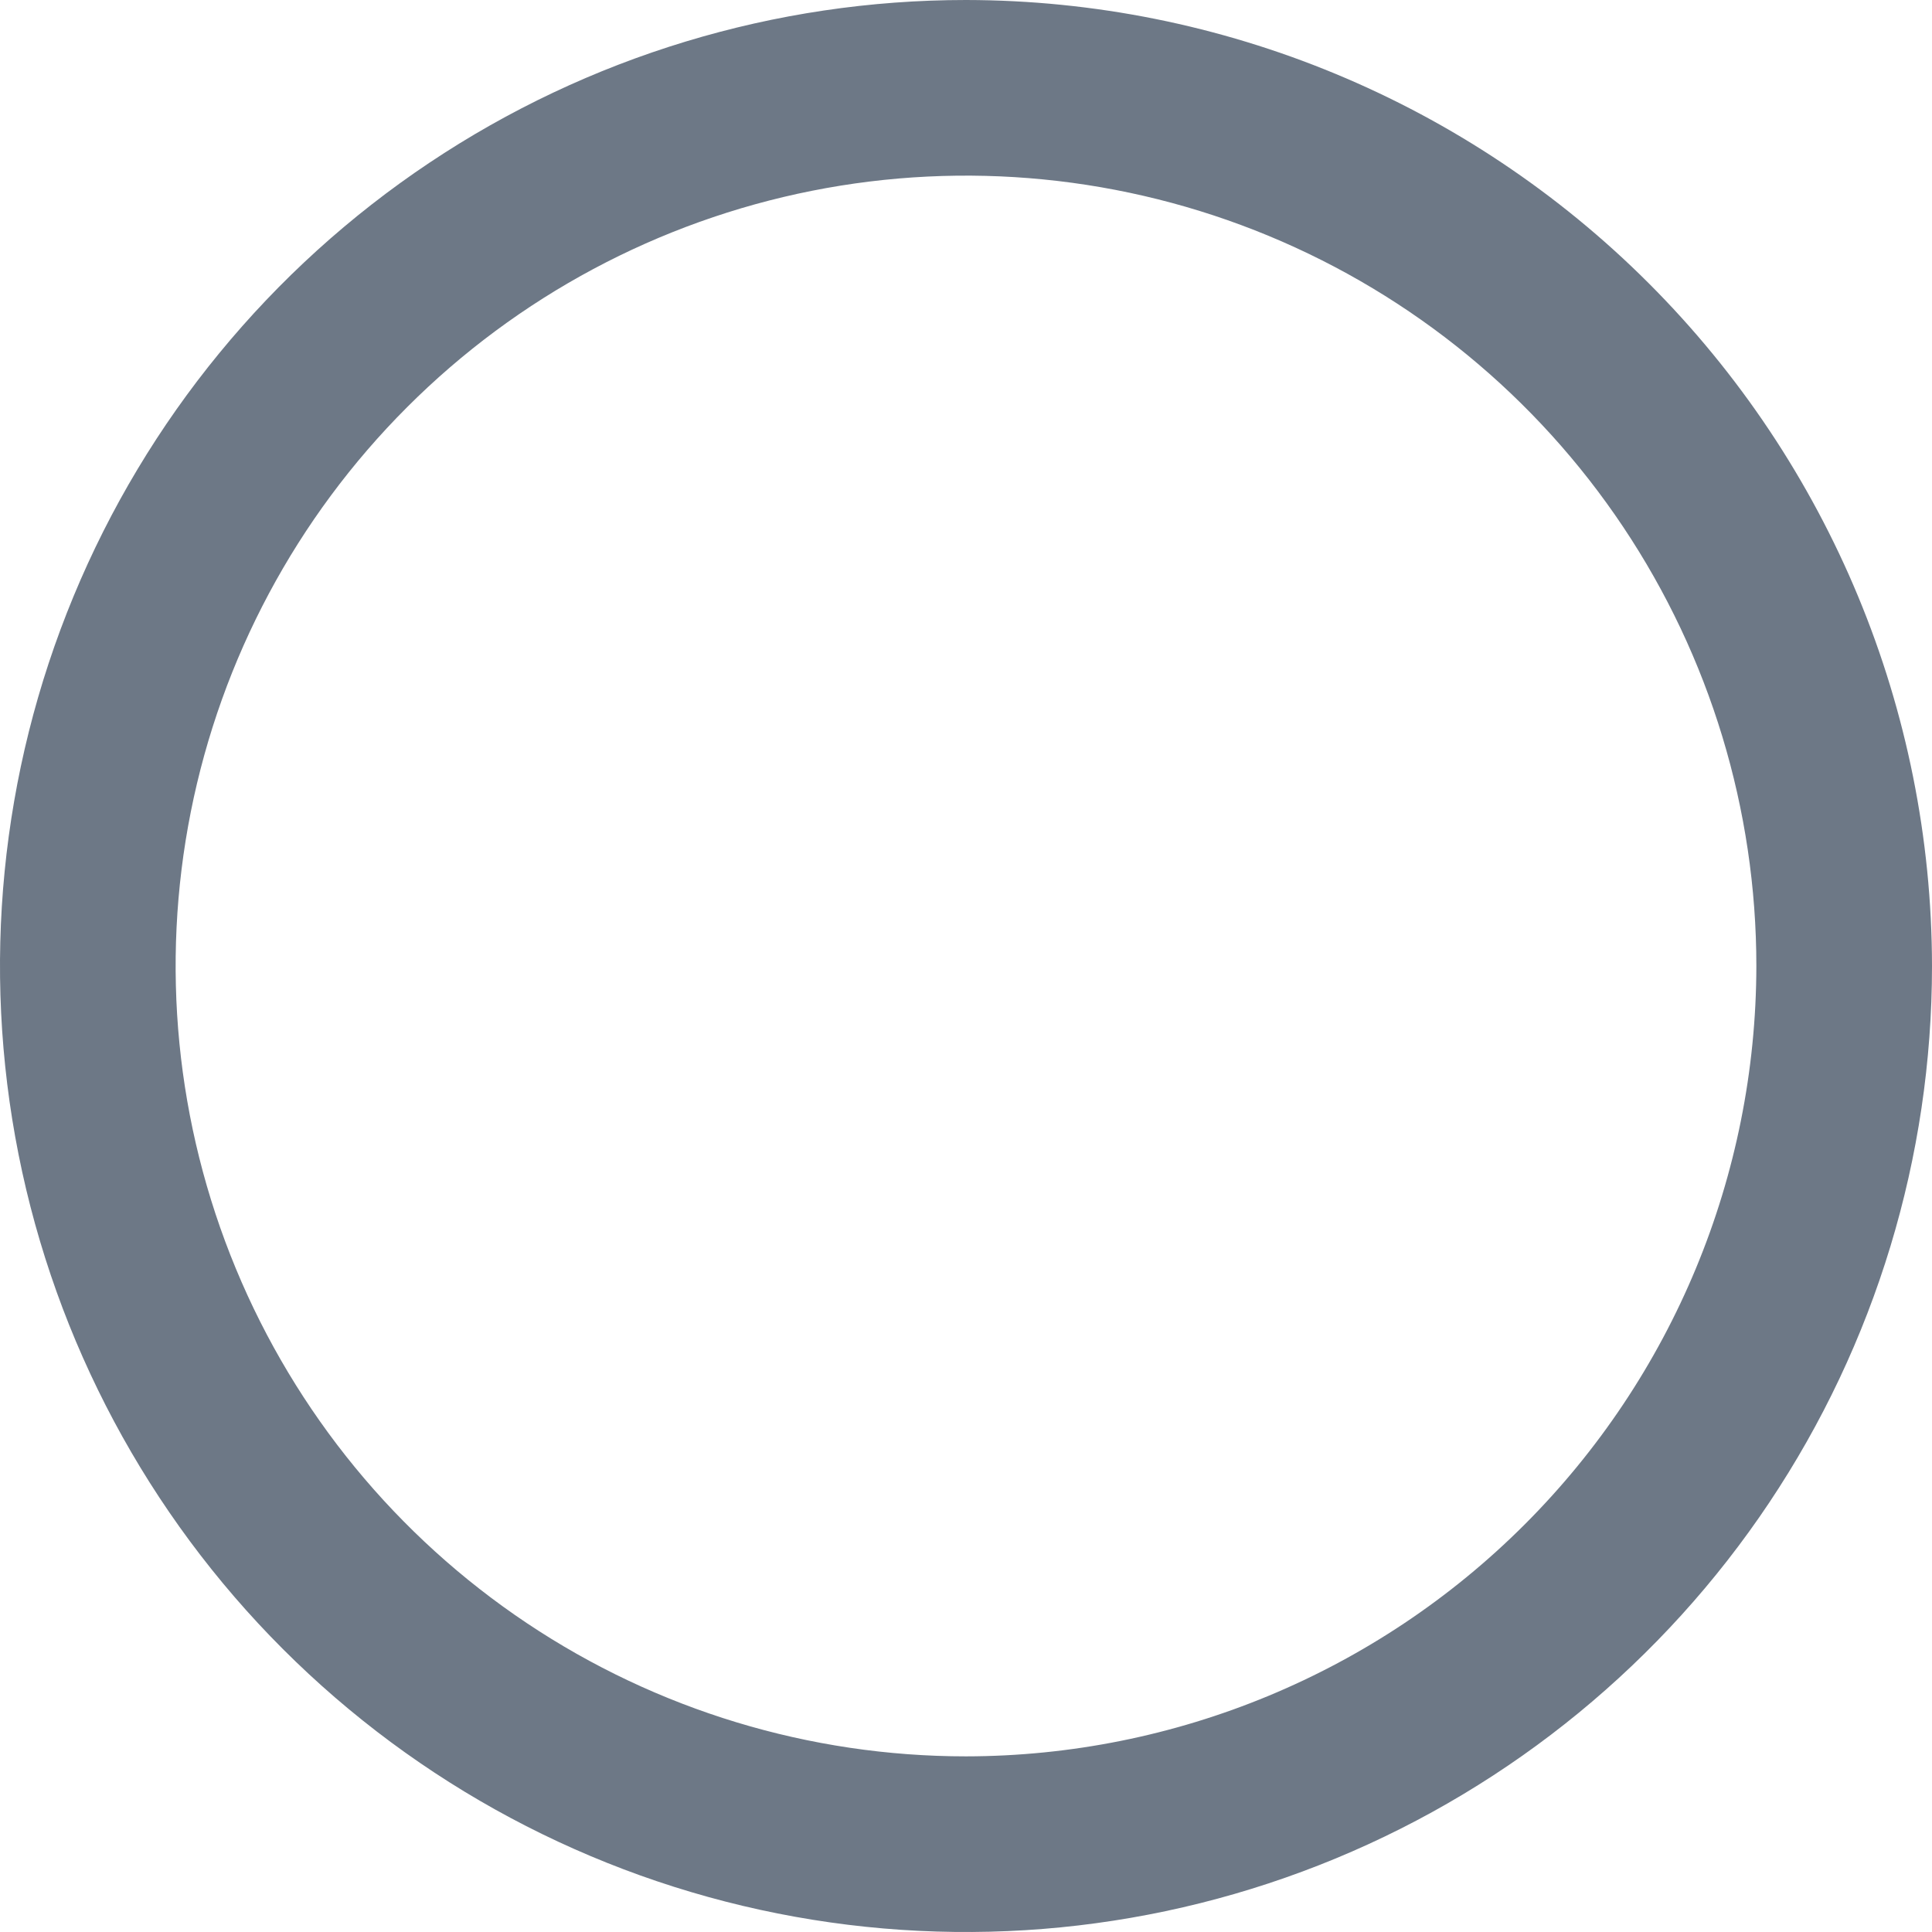 <?xml version="1.0" encoding="UTF-8"?> <svg xmlns="http://www.w3.org/2000/svg" width="68" height="68" viewBox="0 0 68 68" fill="none"> <path d="M34 0C27.275 0 20.702 1.994 15.111 5.73C9.519 9.466 5.161 14.776 2.588 20.989C0.015 27.201 -0.659 34.038 0.653 40.633C1.965 47.228 5.203 53.287 9.958 58.042C14.713 62.797 20.772 66.035 27.367 67.347C33.962 68.659 40.799 67.985 47.011 65.412C53.224 62.839 58.534 58.481 62.27 52.889C66.006 47.298 68 40.725 68 34C67.989 24.986 64.404 16.344 58.03 9.97C51.656 3.596 43.014 0.011 34 0ZM34 61.818C28.498 61.818 23.12 60.187 18.545 57.13C13.97 54.073 10.405 49.729 8.299 44.645C6.194 39.562 5.643 33.969 6.716 28.573C7.79 23.177 10.439 18.22 14.33 14.33C18.22 10.439 23.177 7.79 28.573 6.716C33.969 5.643 39.562 6.194 44.646 8.299C49.729 10.405 54.073 13.97 57.13 18.545C60.187 23.12 61.818 28.498 61.818 34C61.809 41.375 58.876 48.446 53.66 53.66C48.446 58.875 41.375 61.809 34 61.818Z" fill="#6D7886"></path> </svg> 